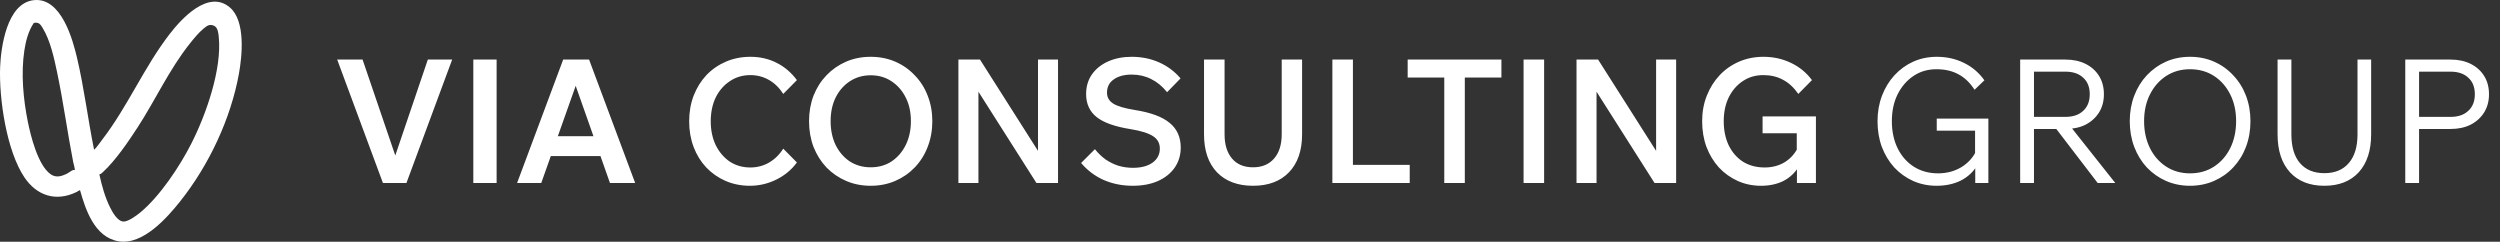 <svg width="724" height="70" viewBox="0 0 724 70" fill="none" xmlns="http://www.w3.org/2000/svg">
<rect x="0" y="0" width="724" height="70" fill="#333333" stroke="none"/>
<path d="M27.222 43.28C27.402 43.319 27.406 43.227 27.494 43.137C28.134 42.477 28.963 41.278 29.547 40.514C37.081 30.712 41.656 19.543 49.142 9.842C52.408 5.608 60.314 -3.241 66.615 2.199C71.17 6.133 70.117 16.259 69.189 21.378C66.851 34.274 60.598 47.731 52.144 58.35C48.541 62.873 41.412 71.09 34.331 69.88C27.258 68.673 24.708 60.431 23.187 55.102C23.067 55.002 22.414 55.484 22.23 55.577C16.046 58.611 10.553 56.505 7.107 51.415C1.867 43.684 -0.303 28.471 0.034 19.508C0.238 14.046 1.871 0.789 9.897 0.033C17.815 -0.717 21.101 11.644 22.298 16.709C24.372 25.494 25.444 34.453 27.23 43.28H27.222ZM21.65 49.277C21.798 49.127 21.261 47.239 21.193 46.9C19.504 38.258 18.351 29.523 16.53 20.903C15.685 16.898 14.556 11.651 12.347 8.1C11.714 7.079 11.314 6.354 9.801 6.629C8.216 8.96 7.459 11.919 7.051 14.628C6.046 21.239 6.731 28.677 8.056 35.231C8.876 39.289 10.966 47.881 14.688 50.476C16.134 51.483 17.655 51.108 19.14 50.426C19.736 50.155 20.725 49.384 21.177 49.234C21.373 49.17 21.474 49.259 21.65 49.28V49.277ZM28.771 50.487C29.467 53.707 30.408 57.133 31.913 60.128C32.542 61.381 33.991 64.076 35.748 64.162C37.105 64.226 39.551 62.413 40.528 61.613C46.36 56.826 52.108 48.067 55.386 41.624C59.714 33.129 64.329 19.929 63.344 10.598C63.24 9.595 63.092 7.943 61.971 7.454C60.582 6.85 59.842 7.557 58.869 8.36C57.476 9.513 56.119 11.187 55.006 12.583C49.01 20.104 45.079 28.828 39.903 36.809C37.205 40.971 33.494 46.446 29.772 49.877C29.491 50.133 29.195 50.43 28.775 50.487H28.771Z" fill="white"/>
<path d="M117.7 53H110.9L97.65 17.25H105L115.35 47.6H113.6L123.9 17.25H130.95L117.7 53ZM143.821 53H137.071V17.25H143.821V53ZM176.847 45.2H156.697V39.45H176.847V45.2ZM183.947 53H176.647L165.747 22.1H167.697L156.747 53H149.747L163.097 17.25H170.597L183.947 53ZM226.832 43.05L230.782 47.05C229.249 49.15 227.266 50.8 224.832 52C222.399 53.2 219.849 53.8 217.182 53.8C214.649 53.8 212.299 53.333 210.132 52.4C207.999 51.467 206.132 50.167 204.532 48.5C202.966 46.833 201.749 44.867 200.882 42.6C200.016 40.3 199.582 37.817 199.582 35.15C199.582 32.45 200.016 29.967 200.882 27.7C201.782 25.4 203.016 23.417 204.582 21.75C206.182 20.083 208.066 18.783 210.232 17.85C212.399 16.917 214.766 16.45 217.332 16.45C220.099 16.45 222.632 17.033 224.932 18.2C227.232 19.367 229.182 21.033 230.782 23.2L226.832 27.2C225.699 25.433 224.316 24.083 222.682 23.15C221.049 22.217 219.249 21.75 217.282 21.75C215.082 21.75 213.116 22.333 211.382 23.5C209.649 24.633 208.282 26.2 207.282 28.2C206.316 30.2 205.832 32.517 205.832 35.15C205.832 37.717 206.316 40.017 207.282 42.05C208.282 44.05 209.632 45.633 211.332 46.8C213.066 47.933 215.049 48.5 217.282 48.5C219.249 48.5 221.049 48.033 222.682 47.1C224.349 46.133 225.732 44.783 226.832 43.05ZM252.149 53.8C249.583 53.8 247.216 53.333 245.049 52.4C242.883 51.467 240.983 50.167 239.349 48.5C237.749 46.8 236.499 44.817 235.599 42.55C234.733 40.25 234.299 37.767 234.299 35.1C234.299 32.433 234.733 29.967 235.599 27.7C236.499 25.433 237.749 23.467 239.349 21.8C240.983 20.1 242.883 18.783 245.049 17.85C247.216 16.917 249.583 16.45 252.149 16.45C254.716 16.45 257.083 16.917 259.249 17.85C261.416 18.783 263.299 20.1 264.899 21.8C266.533 23.467 267.783 25.433 268.649 27.7C269.549 29.967 269.999 32.433 269.999 35.1C269.999 37.767 269.549 40.25 268.649 42.55C267.783 44.817 266.533 46.8 264.899 48.5C263.299 50.167 261.416 51.467 259.249 52.4C257.083 53.333 254.716 53.8 252.149 53.8ZM252.149 48.45C254.449 48.45 256.466 47.883 258.199 46.75C259.933 45.583 261.299 44 262.299 42C263.299 39.967 263.799 37.667 263.799 35.1C263.799 32.5 263.299 30.217 262.299 28.25C261.299 26.25 259.933 24.683 258.199 23.55C256.466 22.383 254.449 21.8 252.149 21.8C249.883 21.8 247.866 22.383 246.099 23.55C244.366 24.683 242.999 26.25 241.999 28.25C241.033 30.217 240.549 32.5 240.549 35.1C240.549 37.667 241.033 39.967 241.999 42C242.999 44 244.366 45.583 246.099 46.75C247.866 47.883 249.883 48.45 252.149 48.45ZM283.355 53H277.555V17.25H283.805L302.805 47.15H300.605V17.25H306.405V53H300.155L281.155 23.1H283.355V53ZM313.088 47.2L317.088 43.2C317.988 44.333 319.005 45.317 320.138 46.15C321.305 46.95 322.555 47.567 323.888 48C325.255 48.4 326.655 48.6 328.088 48.6C330.488 48.6 332.388 48.1 333.788 47.1C335.188 46.067 335.888 44.717 335.888 43.05C335.888 41.483 335.238 40.283 333.938 39.45C332.638 38.583 330.471 37.9 327.438 37.4C322.971 36.7 319.705 35.55 317.638 33.95C315.571 32.317 314.538 30.083 314.538 27.25C314.538 25.083 315.088 23.2 316.188 21.6C317.321 19.967 318.888 18.7 320.888 17.8C322.888 16.9 325.171 16.45 327.738 16.45C330.605 16.45 333.238 16.983 335.638 18.05C338.071 19.117 340.155 20.667 341.888 22.7L337.988 26.7C336.621 25 335.088 23.733 333.388 22.9C331.688 22.033 329.805 21.6 327.738 21.6C325.571 21.6 323.838 22.067 322.538 23C321.238 23.9 320.588 25.183 320.588 26.85C320.588 28.183 321.188 29.233 322.388 30C323.621 30.767 325.705 31.383 328.638 31.85C333.271 32.583 336.638 33.833 338.738 35.6C340.871 37.333 341.938 39.717 341.938 42.75C341.938 44.917 341.355 46.85 340.188 48.55C339.021 50.217 337.388 51.517 335.288 52.45C333.221 53.35 330.805 53.8 328.038 53.8C325.038 53.8 322.255 53.25 319.688 52.15C317.121 51.017 314.921 49.367 313.088 47.2ZM377.084 17.25V38.9C377.084 43.6 375.817 47.267 373.284 49.9C370.784 52.5 367.317 53.8 362.884 53.8C358.451 53.8 354.967 52.5 352.434 49.9C349.934 47.267 348.684 43.6 348.684 38.9V17.25H354.634V38.9C354.634 41.867 355.351 44.2 356.784 45.9C358.217 47.6 360.251 48.45 362.884 48.45C365.484 48.45 367.517 47.6 368.984 45.9C370.451 44.2 371.184 41.867 371.184 38.9V17.25H377.084ZM408.256 53H385.856V17.25H391.806V47.75H408.256V53ZM424.211 53H418.261V21.95H424.211V53ZM434.811 22.45H407.661V17.25H434.811V22.45ZM447.177 53H441.227V17.25H447.177V53ZM462.359 53H456.559V17.25H462.809L481.809 47.15H479.609V17.25H485.409V53H479.159L460.159 23.1H462.359V53ZM525.892 53H520.392V48L520.942 48.2C519.842 50.033 518.358 51.433 516.492 52.4C514.625 53.333 512.458 53.8 509.992 53.8C507.558 53.8 505.308 53.333 503.242 52.4C501.175 51.467 499.358 50.167 497.792 48.5C496.258 46.8 495.058 44.817 494.192 42.55C493.358 40.283 492.942 37.8 492.942 35.1C492.942 32.433 493.392 29.967 494.292 27.7C495.192 25.433 496.425 23.467 497.992 21.8C499.592 20.1 501.475 18.783 503.642 17.85C505.808 16.917 508.158 16.45 510.692 16.45C513.558 16.45 516.208 17.033 518.642 18.2C521.108 19.367 523.142 21.033 524.742 23.2L520.792 27.2C519.492 25.333 518.008 23.967 516.342 23.1C514.708 22.2 512.808 21.75 510.642 21.75C508.408 21.75 506.425 22.333 504.692 23.5C502.992 24.633 501.642 26.2 500.642 28.2C499.675 30.2 499.192 32.5 499.192 35.1C499.192 37.733 499.675 40.067 500.642 42.1C501.642 44.133 503.025 45.717 504.792 46.85C506.592 47.95 508.675 48.5 511.042 48.5C513.242 48.5 515.192 47.983 516.892 46.95C518.592 45.883 519.892 44.4 520.792 42.5L520.342 44.4V38.6H510.442V33.7H525.892V53ZM575.832 53H572.032V47.7L572.582 47.9C571.449 49.8 569.866 51.267 567.832 52.3C565.799 53.3 563.466 53.8 560.832 53.8C558.399 53.8 556.132 53.333 554.032 52.4C551.966 51.467 550.149 50.167 548.582 48.5C547.049 46.8 545.849 44.817 544.982 42.55C544.149 40.283 543.732 37.8 543.732 35.1C543.732 32.433 544.166 29.967 545.032 27.7C545.899 25.433 547.099 23.467 548.632 21.8C550.199 20.1 552.016 18.783 554.082 17.85C556.182 16.917 558.449 16.45 560.882 16.45C563.749 16.45 566.366 17.033 568.732 18.2C571.099 19.333 573.082 21.017 574.682 23.25L571.832 26C570.499 23.933 568.932 22.433 567.132 21.5C565.366 20.533 563.249 20.05 560.782 20.05C558.282 20.05 556.066 20.7 554.132 22C552.199 23.3 550.666 25.083 549.532 27.35C548.432 29.583 547.882 32.167 547.882 35.1C547.882 38.067 548.449 40.7 549.582 43C550.716 45.267 552.282 47.033 554.282 48.3C556.316 49.567 558.649 50.2 561.282 50.2C563.782 50.2 566.032 49.6 568.032 48.4C570.032 47.167 571.499 45.517 572.432 43.45L571.982 45.35V37.85H560.882V34.35H575.832V53ZM589.04 53H585.04V17.25H598.14C600.374 17.25 602.324 17.667 603.99 18.5C605.657 19.333 606.957 20.5 607.89 22C608.824 23.5 609.29 25.267 609.29 27.3C609.29 29.3 608.824 31.05 607.89 32.55C606.957 34.05 605.657 35.233 603.99 36.1C602.324 36.933 600.374 37.35 598.14 37.35H588.54V33.85H598.14C600.34 33.85 602.057 33.267 603.29 32.1C604.557 30.933 605.19 29.333 605.19 27.3C605.19 25.233 604.557 23.633 603.29 22.5C602.057 21.333 600.34 20.75 598.14 20.75H589.04V53ZM612.59 53H607.49L594.74 36.35H599.39L612.59 53ZM634.229 53.8C631.729 53.8 629.413 53.333 627.279 52.4C625.179 51.467 623.329 50.167 621.729 48.5C620.163 46.8 618.946 44.817 618.079 42.55C617.213 40.25 616.779 37.767 616.779 35.1C616.779 32.433 617.213 29.967 618.079 27.7C618.946 25.433 620.163 23.467 621.729 21.8C623.329 20.1 625.179 18.783 627.279 17.85C629.413 16.917 631.729 16.45 634.229 16.45C636.729 16.45 639.046 16.917 641.179 17.85C643.313 18.783 645.163 20.1 646.729 21.8C648.329 23.467 649.563 25.433 650.429 27.7C651.296 29.967 651.729 32.433 651.729 35.1C651.729 37.767 651.296 40.25 650.429 42.55C649.563 44.817 648.329 46.8 646.729 48.5C645.163 50.167 643.313 51.467 641.179 52.4C639.046 53.333 636.729 53.8 634.229 53.8ZM634.229 50.2C636.863 50.2 639.179 49.55 641.179 48.25C643.179 46.95 644.746 45.167 645.879 42.9C647.013 40.6 647.579 38 647.579 35.1C647.579 32.167 647.013 29.583 645.879 27.35C644.746 25.083 643.179 23.3 641.179 22C639.179 20.7 636.863 20.05 634.229 20.05C631.629 20.05 629.329 20.7 627.329 22C625.329 23.3 623.763 25.083 622.629 27.35C621.496 29.583 620.929 32.167 620.929 35.1C620.929 38 621.496 40.6 622.629 42.9C623.763 45.167 625.329 46.95 627.329 48.25C629.329 49.55 631.629 50.2 634.229 50.2ZM686.684 17.25V38.9C686.684 43.6 685.484 47.267 683.084 49.9C680.684 52.5 677.368 53.8 673.134 53.8C668.901 53.8 665.584 52.5 663.184 49.9C660.784 47.267 659.584 43.6 659.584 38.9V17.25H663.584V38.9C663.584 42.533 664.418 45.317 666.084 47.25C667.751 49.183 670.101 50.15 673.134 50.15C676.168 50.15 678.518 49.183 680.184 47.25C681.884 45.317 682.734 42.533 682.734 38.9V17.25H686.684ZM700.564 53H696.564V17.25H709.664C711.897 17.25 713.847 17.667 715.514 18.5C717.18 19.333 718.48 20.5 719.414 22C720.347 23.5 720.814 25.267 720.814 27.3C720.814 29.3 720.347 31.05 719.414 32.55C718.48 34.05 717.18 35.233 715.514 36.1C713.847 36.933 711.897 37.35 709.664 37.35H700.064V33.85H709.664C711.864 33.85 713.58 33.267 714.814 32.1C716.08 30.933 716.714 29.333 716.714 27.3C716.714 25.233 716.08 23.633 714.814 22.5C713.58 21.333 711.864 20.75 709.664 20.75H700.564V53Z" fill="white"/>
</svg>
